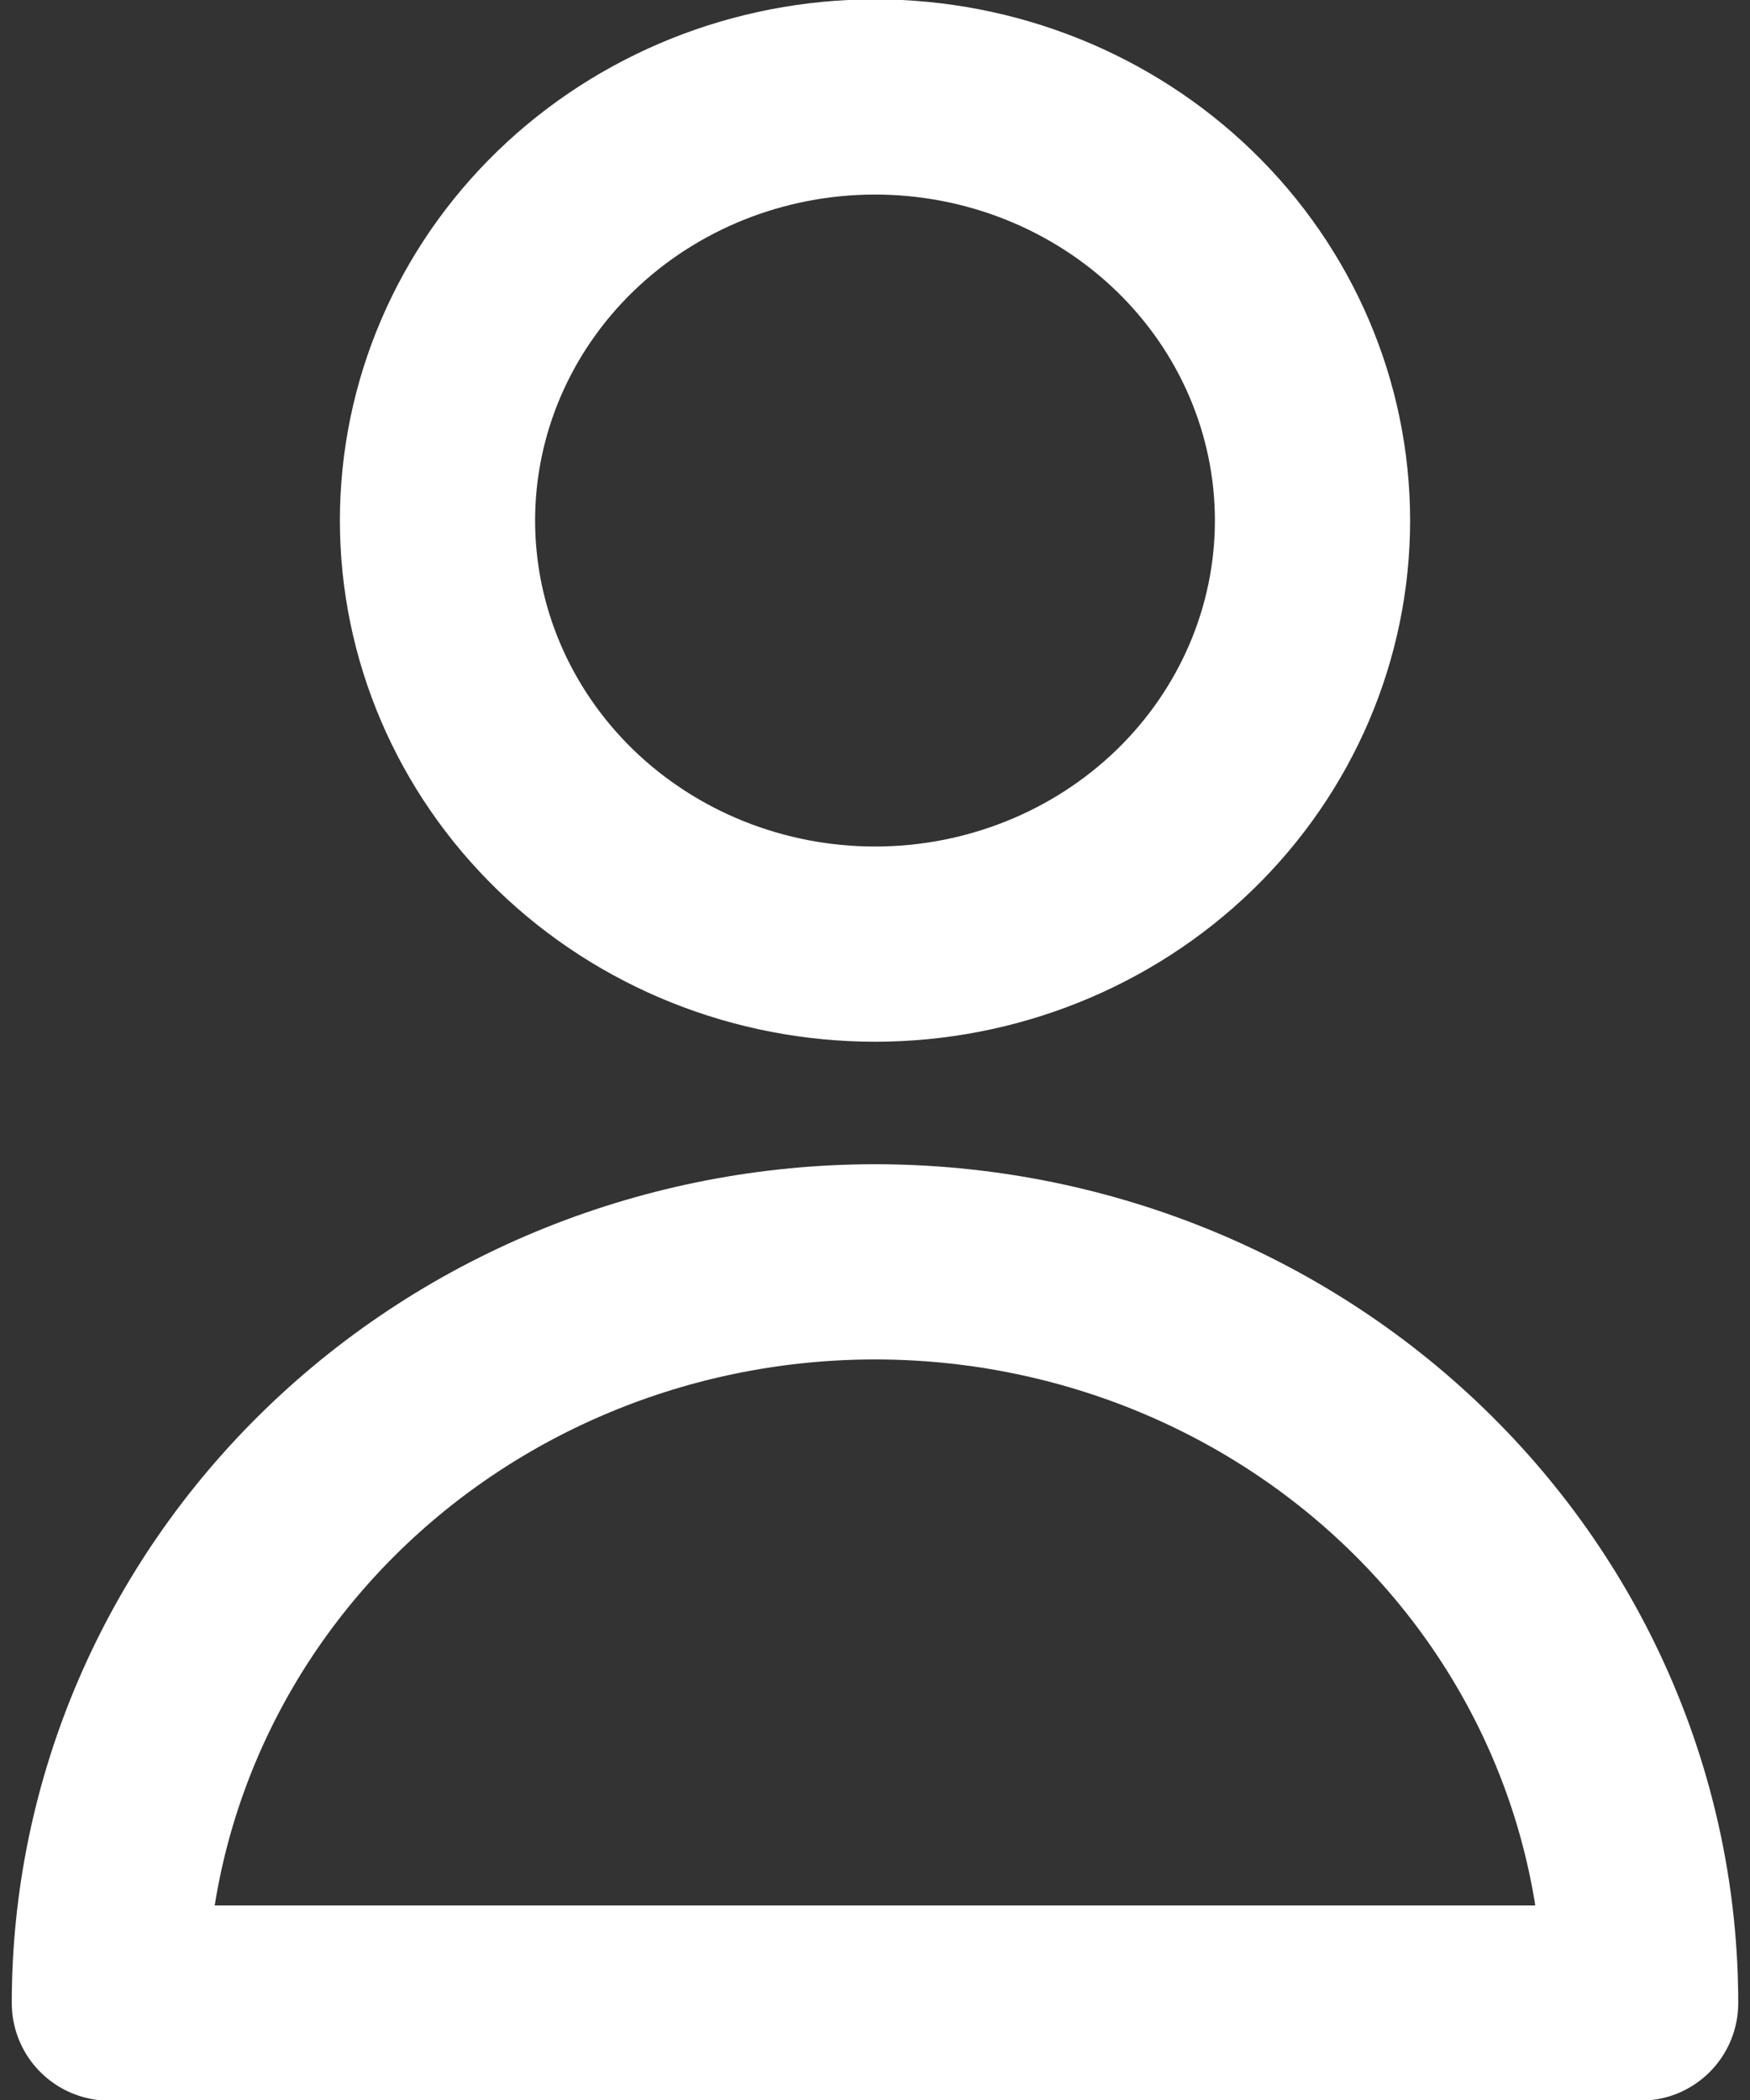 <svg width="20" height="24" viewBox="0 0 20 24" fill="none" xmlns="http://www.w3.org/2000/svg">
<rect x="0" y="0" width="20" height="24" fill="#333333" stroke="none"/>
<path d="M15 5.949C15 7.233 14.473 8.464 13.536 9.372C12.598 10.28 11.326 10.79 10 10.79C8.674 10.79 7.402 10.28 6.464 9.372C5.527 8.464 5 7.233 5 5.949C5 4.665 5.527 3.433 6.464 2.526C7.402 1.618 8.674 1.108 10 1.108C11.326 1.108 12.598 1.618 13.536 2.526C14.473 3.433 15 4.665 15 5.949ZM10 14.421C7.679 14.421 5.454 15.313 3.813 16.902C2.172 18.491 1.25 20.646 1.25 22.892H18.75C18.75 20.646 17.828 18.491 16.187 16.902C14.546 15.313 12.321 14.421 10 14.421Z" stroke="white" stroke-width="2.231" stroke-linecap="round" stroke-linejoin="round"/>
</svg>
